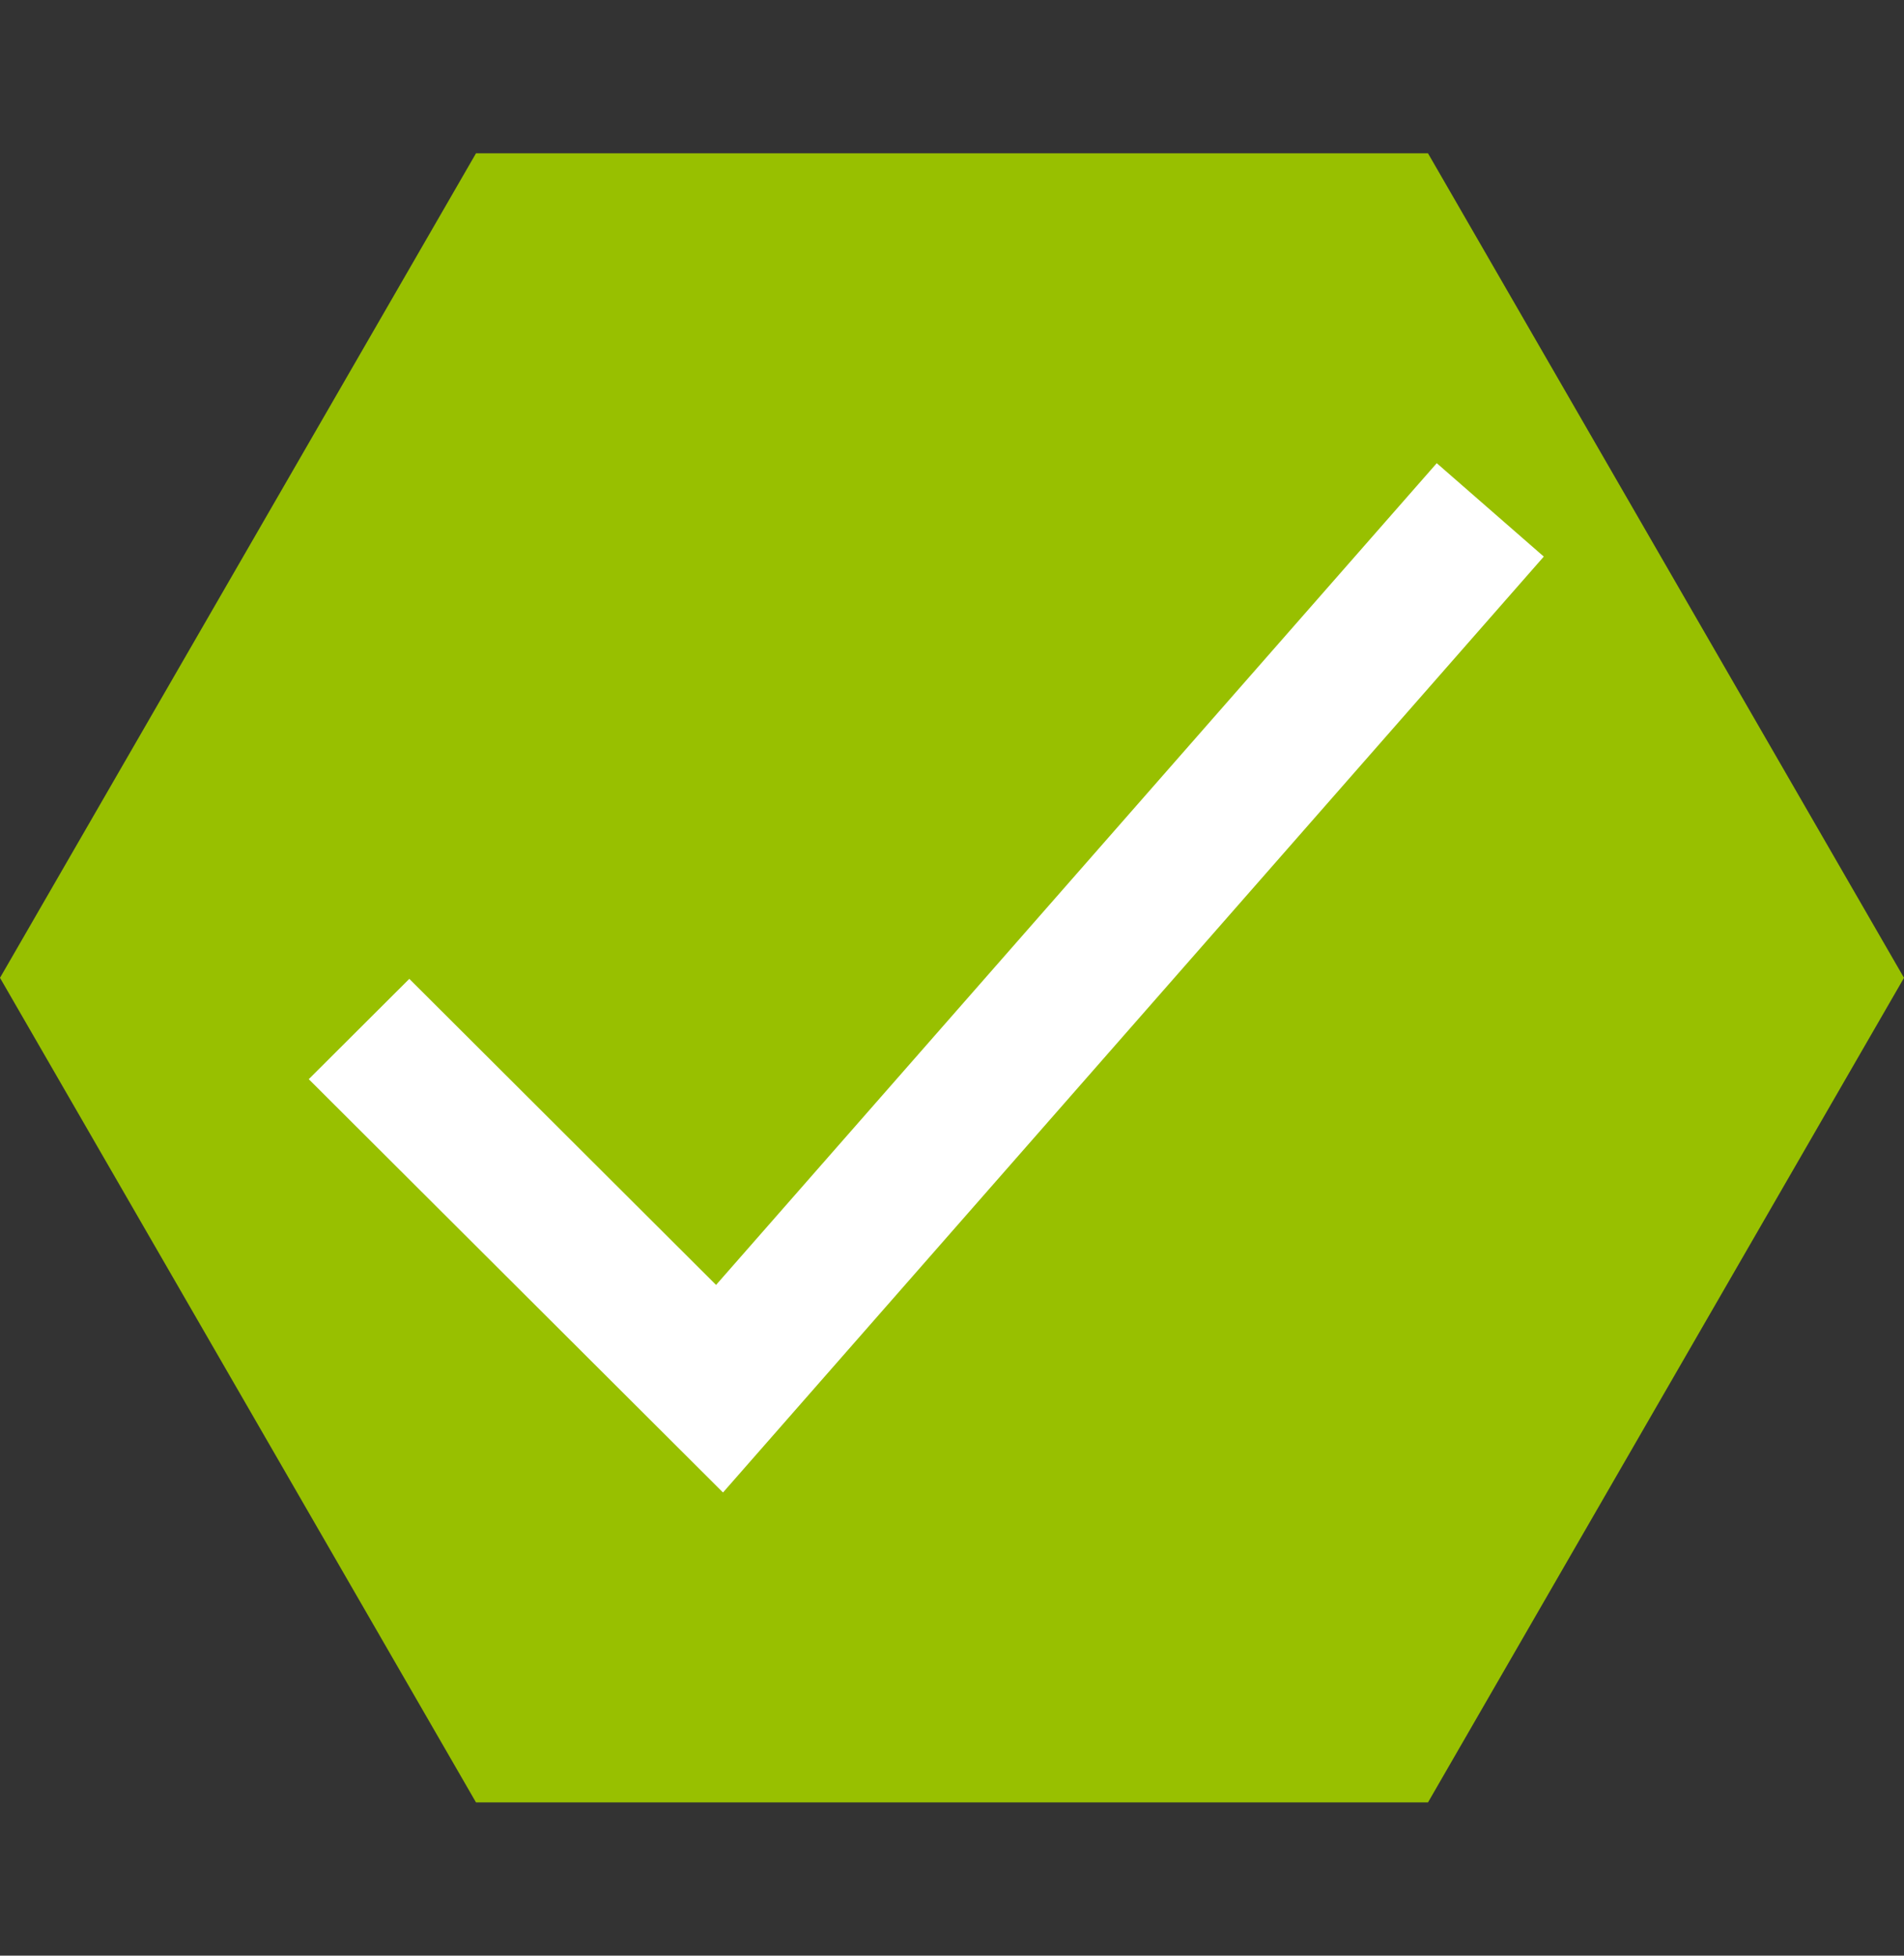 <svg width="37" height="38" viewBox="0 0 37 38" fill="none" xmlns="http://www.w3.org/2000/svg">
<rect x="0" y="0" width="37" height="38" fill="#333333" stroke="none"/>
<path d="M37 19L27.75 35.022L9.25 35.022L-8.08661e-07 19L9.25 2.979L27.75 2.979L37 19Z" fill="#98C000"/>
<path d="M30 10.815L14.05 29L6 20.969L7.954 19.02L13.915 24.967L27.92 9L30 10.815Z" fill="white"/>
</svg>
